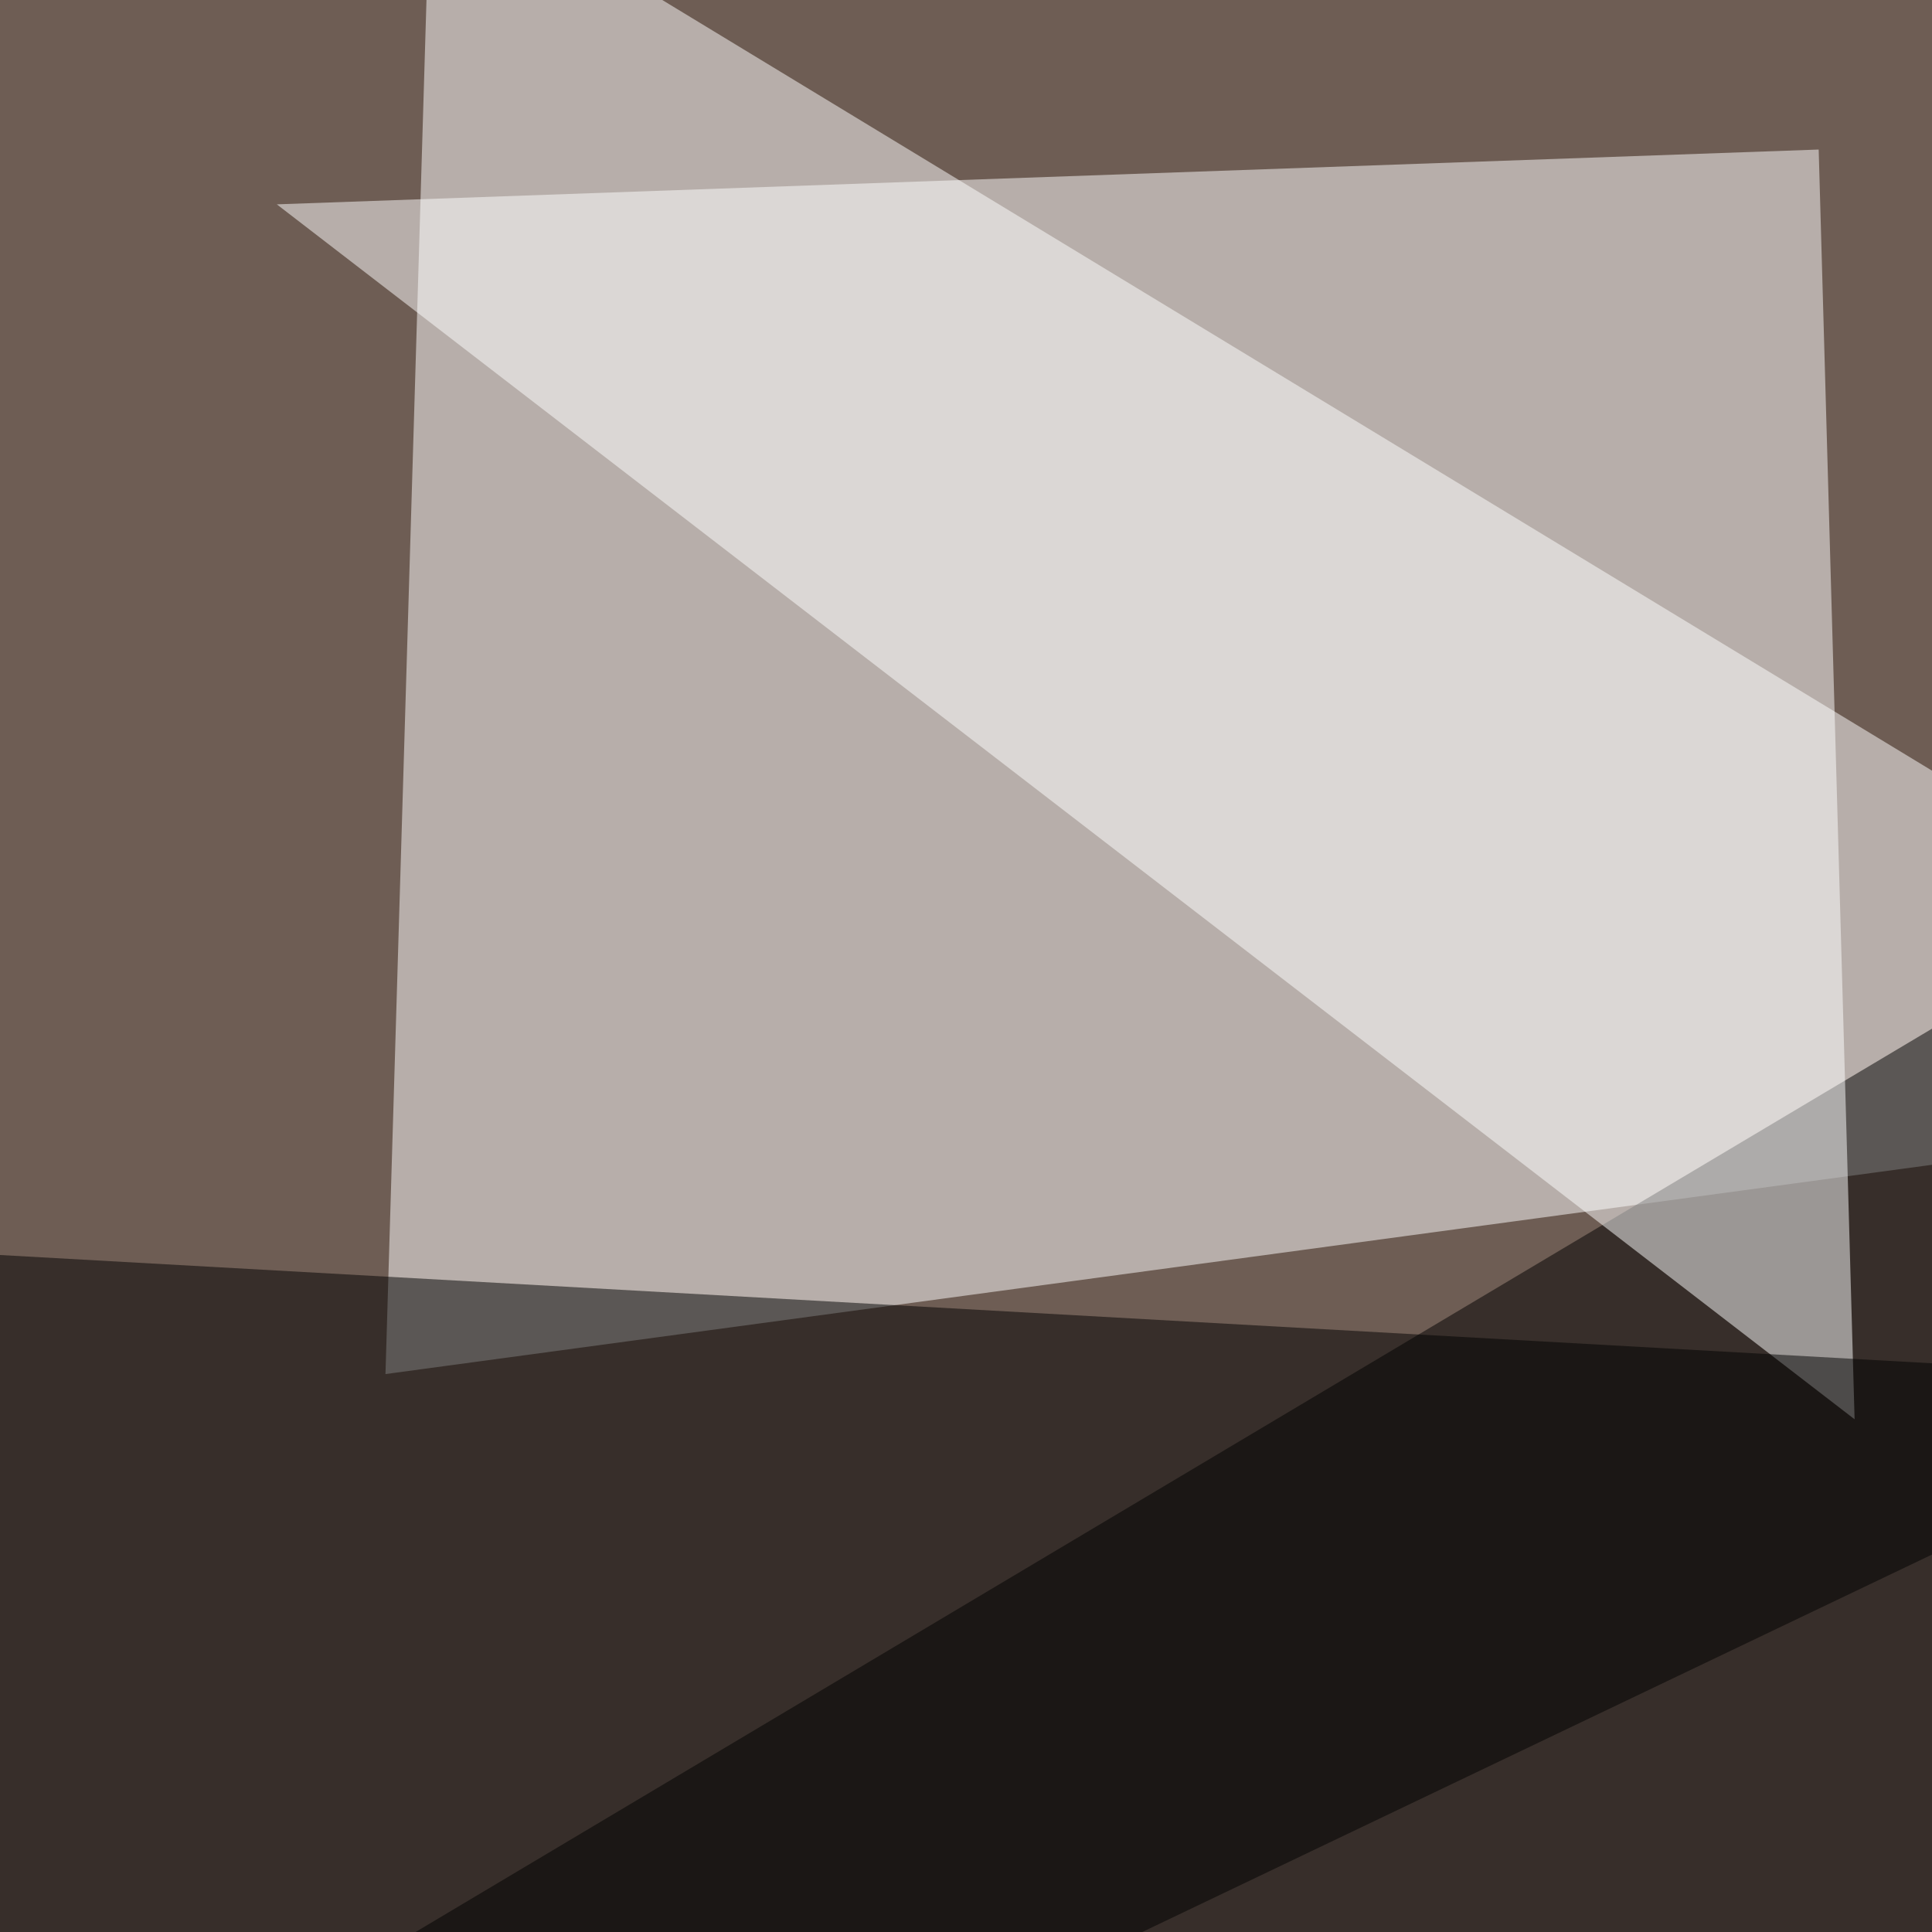 <svg xmlns="http://www.w3.org/2000/svg" width="624" height="624"><filter id="a"><feGaussianBlur stdDeviation="55"/></filter><rect width="100%" height="100%" fill="#6e5d54"/><g filter="url(#a)"><g fill-opacity=".5"><path fill="#fff" d="M124.5 443.8l671-90.8L139.1-45.4z"/><path d="M748.5 795.4l17.6-547.8L-45.4 731z"/><path fill="#fff" d="M89.4 66L599 458.4 587.4 48.3z"/><path d="M10.3 795.4l-55.7-392.6 785.1 44z"/></g></g></svg>